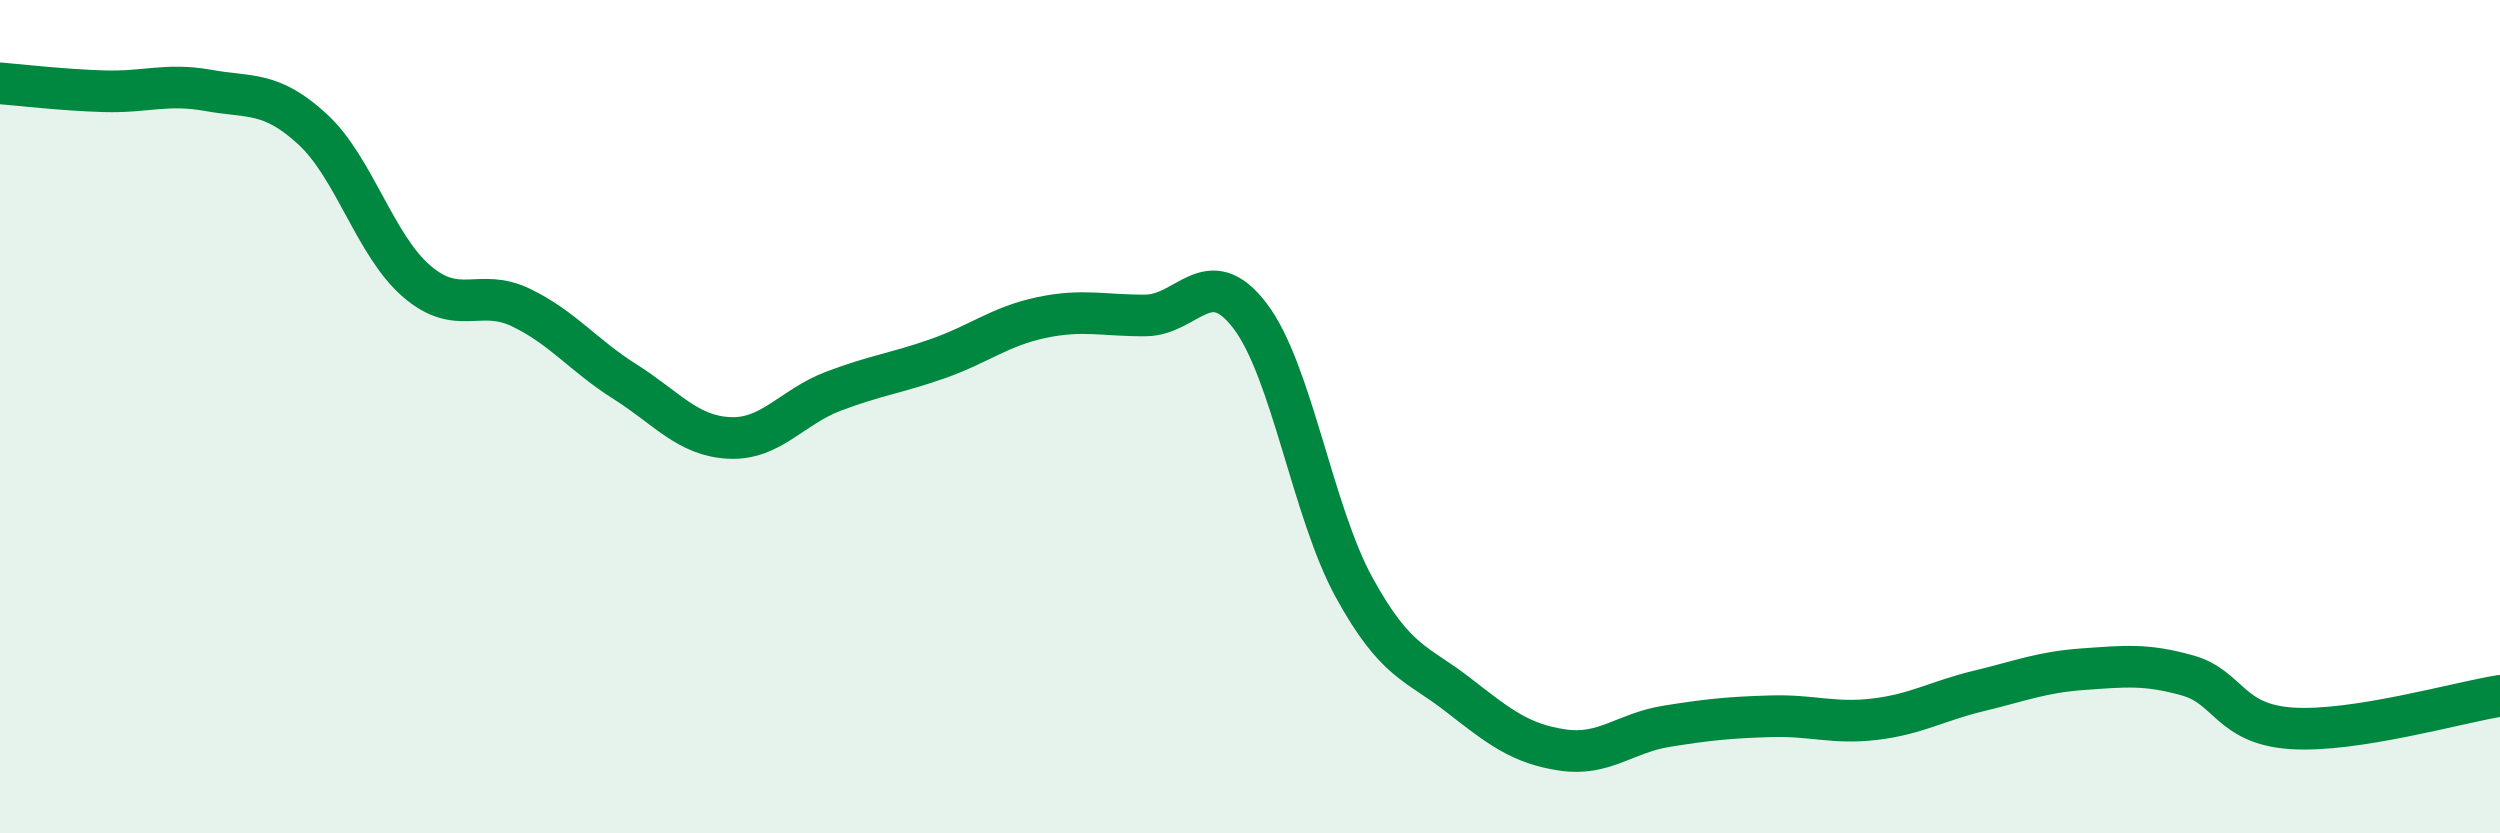 
    <svg width="60" height="20" viewBox="0 0 60 20" xmlns="http://www.w3.org/2000/svg">
      <path
        d="M 0,2 C 0.5,2.04 1.5,2.16 2.5,2.19 C 3.5,2.22 4,1.99 5,2.17 C 6,2.35 6.5,2.18 7.5,3.1 C 8.5,4.02 9,5.89 10,6.75 C 11,7.61 11.5,6.9 12.5,7.38 C 13.5,7.86 14,8.53 15,9.16 C 16,9.79 16.5,10.46 17.5,10.51 C 18.5,10.56 19,9.77 20,9.39 C 21,9.01 21.5,8.96 22.5,8.61 C 23.5,8.26 24,7.83 25,7.62 C 26,7.41 26.5,7.58 27.5,7.57 C 28.5,7.56 29,6.27 30,7.58 C 31,8.89 31.5,12.28 32.5,14.1 C 33.5,15.92 34,15.9 35,16.68 C 36,17.46 36.5,17.85 37.5,18 C 38.5,18.15 39,17.59 40,17.43 C 41,17.27 41.5,17.22 42.5,17.19 C 43.5,17.16 44,17.38 45,17.26 C 46,17.14 46.5,16.82 47.5,16.58 C 48.5,16.34 49,16.13 50,16.06 C 51,15.99 51.5,15.93 52.5,16.21 C 53.5,16.49 53.5,17.38 55,17.48 C 56.5,17.58 59,16.86 60,16.7L60 20L0 20Z"
        fill="#008740"
        opacity="0.1"
        stroke-linecap="round"
        stroke-linejoin="round"
      />
      <path
        d="M 0,2 C 0.5,2.04 1.5,2.16 2.5,2.19 C 3.5,2.22 4,1.99 5,2.17 C 6,2.35 6.5,2.18 7.5,3.1 C 8.5,4.02 9,5.89 10,6.75 C 11,7.61 11.5,6.9 12.5,7.38 C 13.5,7.86 14,8.53 15,9.16 C 16,9.79 16.5,10.46 17.5,10.51 C 18.5,10.56 19,9.77 20,9.39 C 21,9.01 21.5,8.96 22.5,8.61 C 23.5,8.26 24,7.83 25,7.62 C 26,7.41 26.5,7.58 27.5,7.57 C 28.5,7.56 29,6.27 30,7.58 C 31,8.89 31.5,12.28 32.5,14.1 C 33.5,15.92 34,15.9 35,16.68 C 36,17.46 36.5,17.85 37.5,18 C 38.5,18.15 39,17.59 40,17.43 C 41,17.27 41.5,17.22 42.5,17.19 C 43.5,17.16 44,17.38 45,17.26 C 46,17.14 46.5,16.82 47.5,16.58 C 48.5,16.34 49,16.13 50,16.06 C 51,15.99 51.5,15.93 52.5,16.21 C 53.5,16.49 53.5,17.38 55,17.48 C 56.5,17.58 59,16.86 60,16.7"
        stroke="#008740"
        stroke-width="1"
        fill="none"
        stroke-linecap="round"
        stroke-linejoin="round"
      />
    </svg>
  